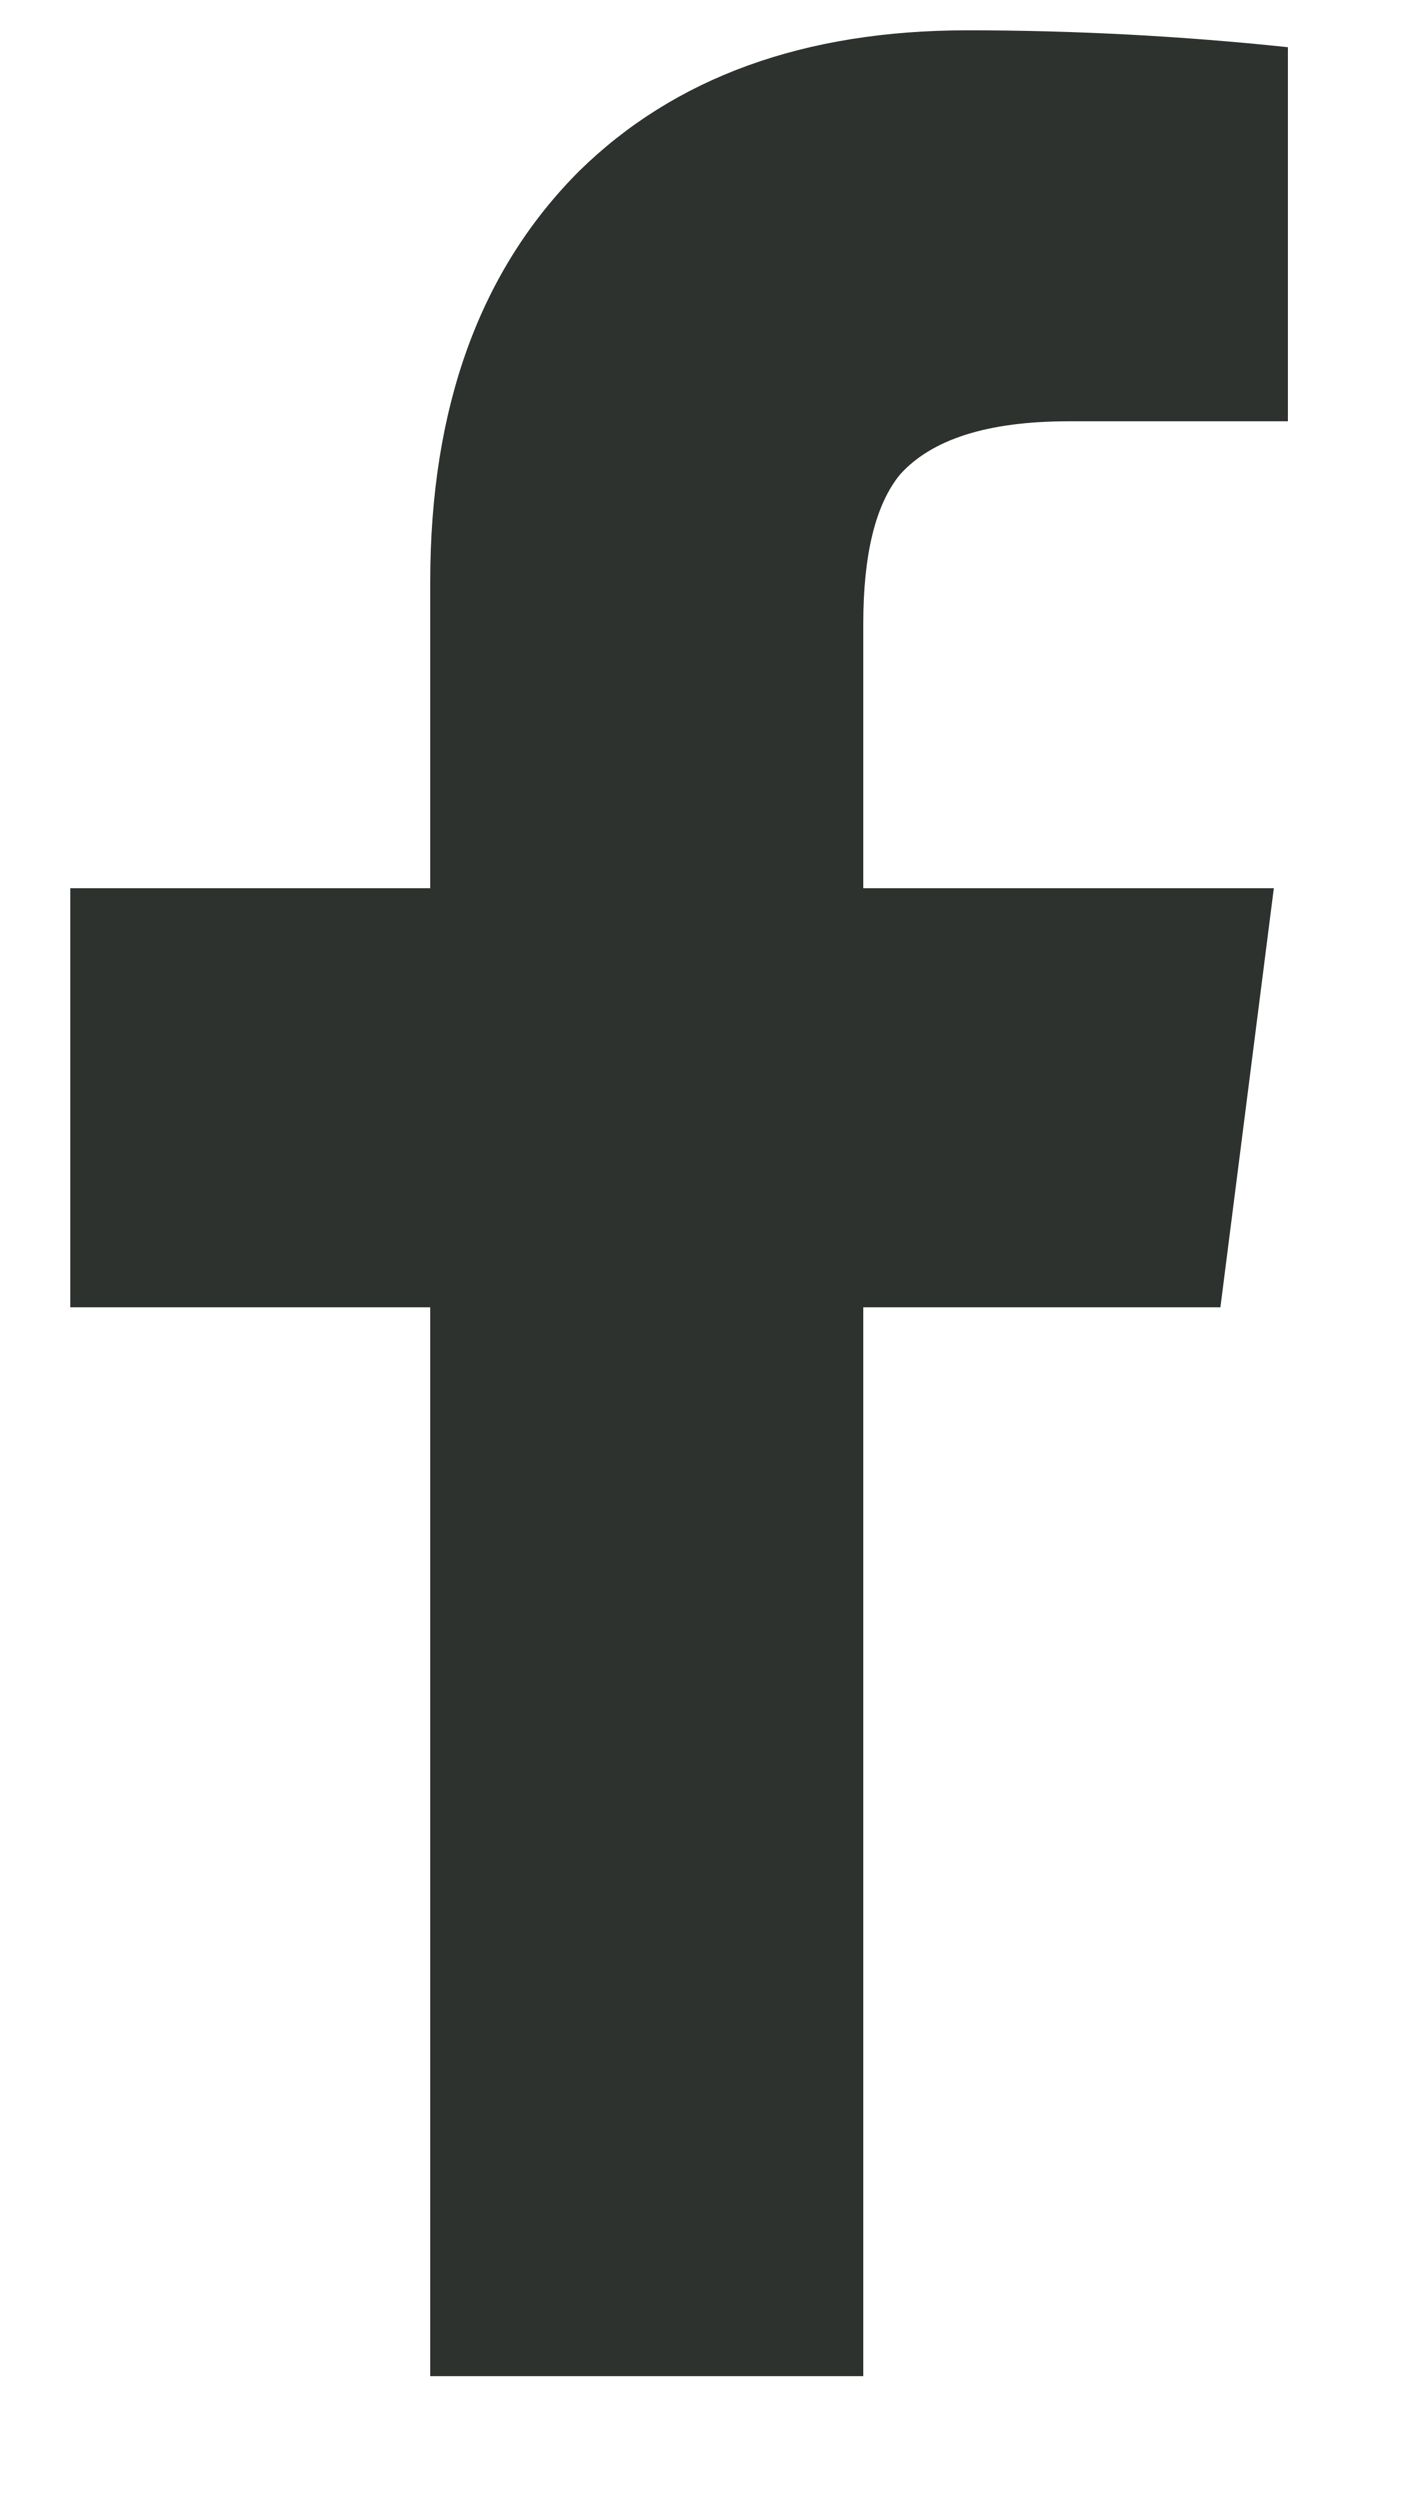 <svg width="9" height="16" viewBox="0 0 9 16" fill="none" xmlns="http://www.w3.org/2000/svg">
<path d="M6.84 2.696H8.244V0.302C7.56 0.23 6.876 0.194 6.192 0.194C5.148 0.194 4.32 0.494 3.708 1.094C3.072 1.73 2.754 2.606 2.754 3.722V5.684H0.45V8.366H2.754V15.206H5.526V8.366H7.812L8.154 5.684H5.526V3.992C5.526 3.548 5.604 3.23 5.76 3.038C5.964 2.81 6.324 2.696 6.84 2.696Z" fill="#2D322F"/>
</svg>
